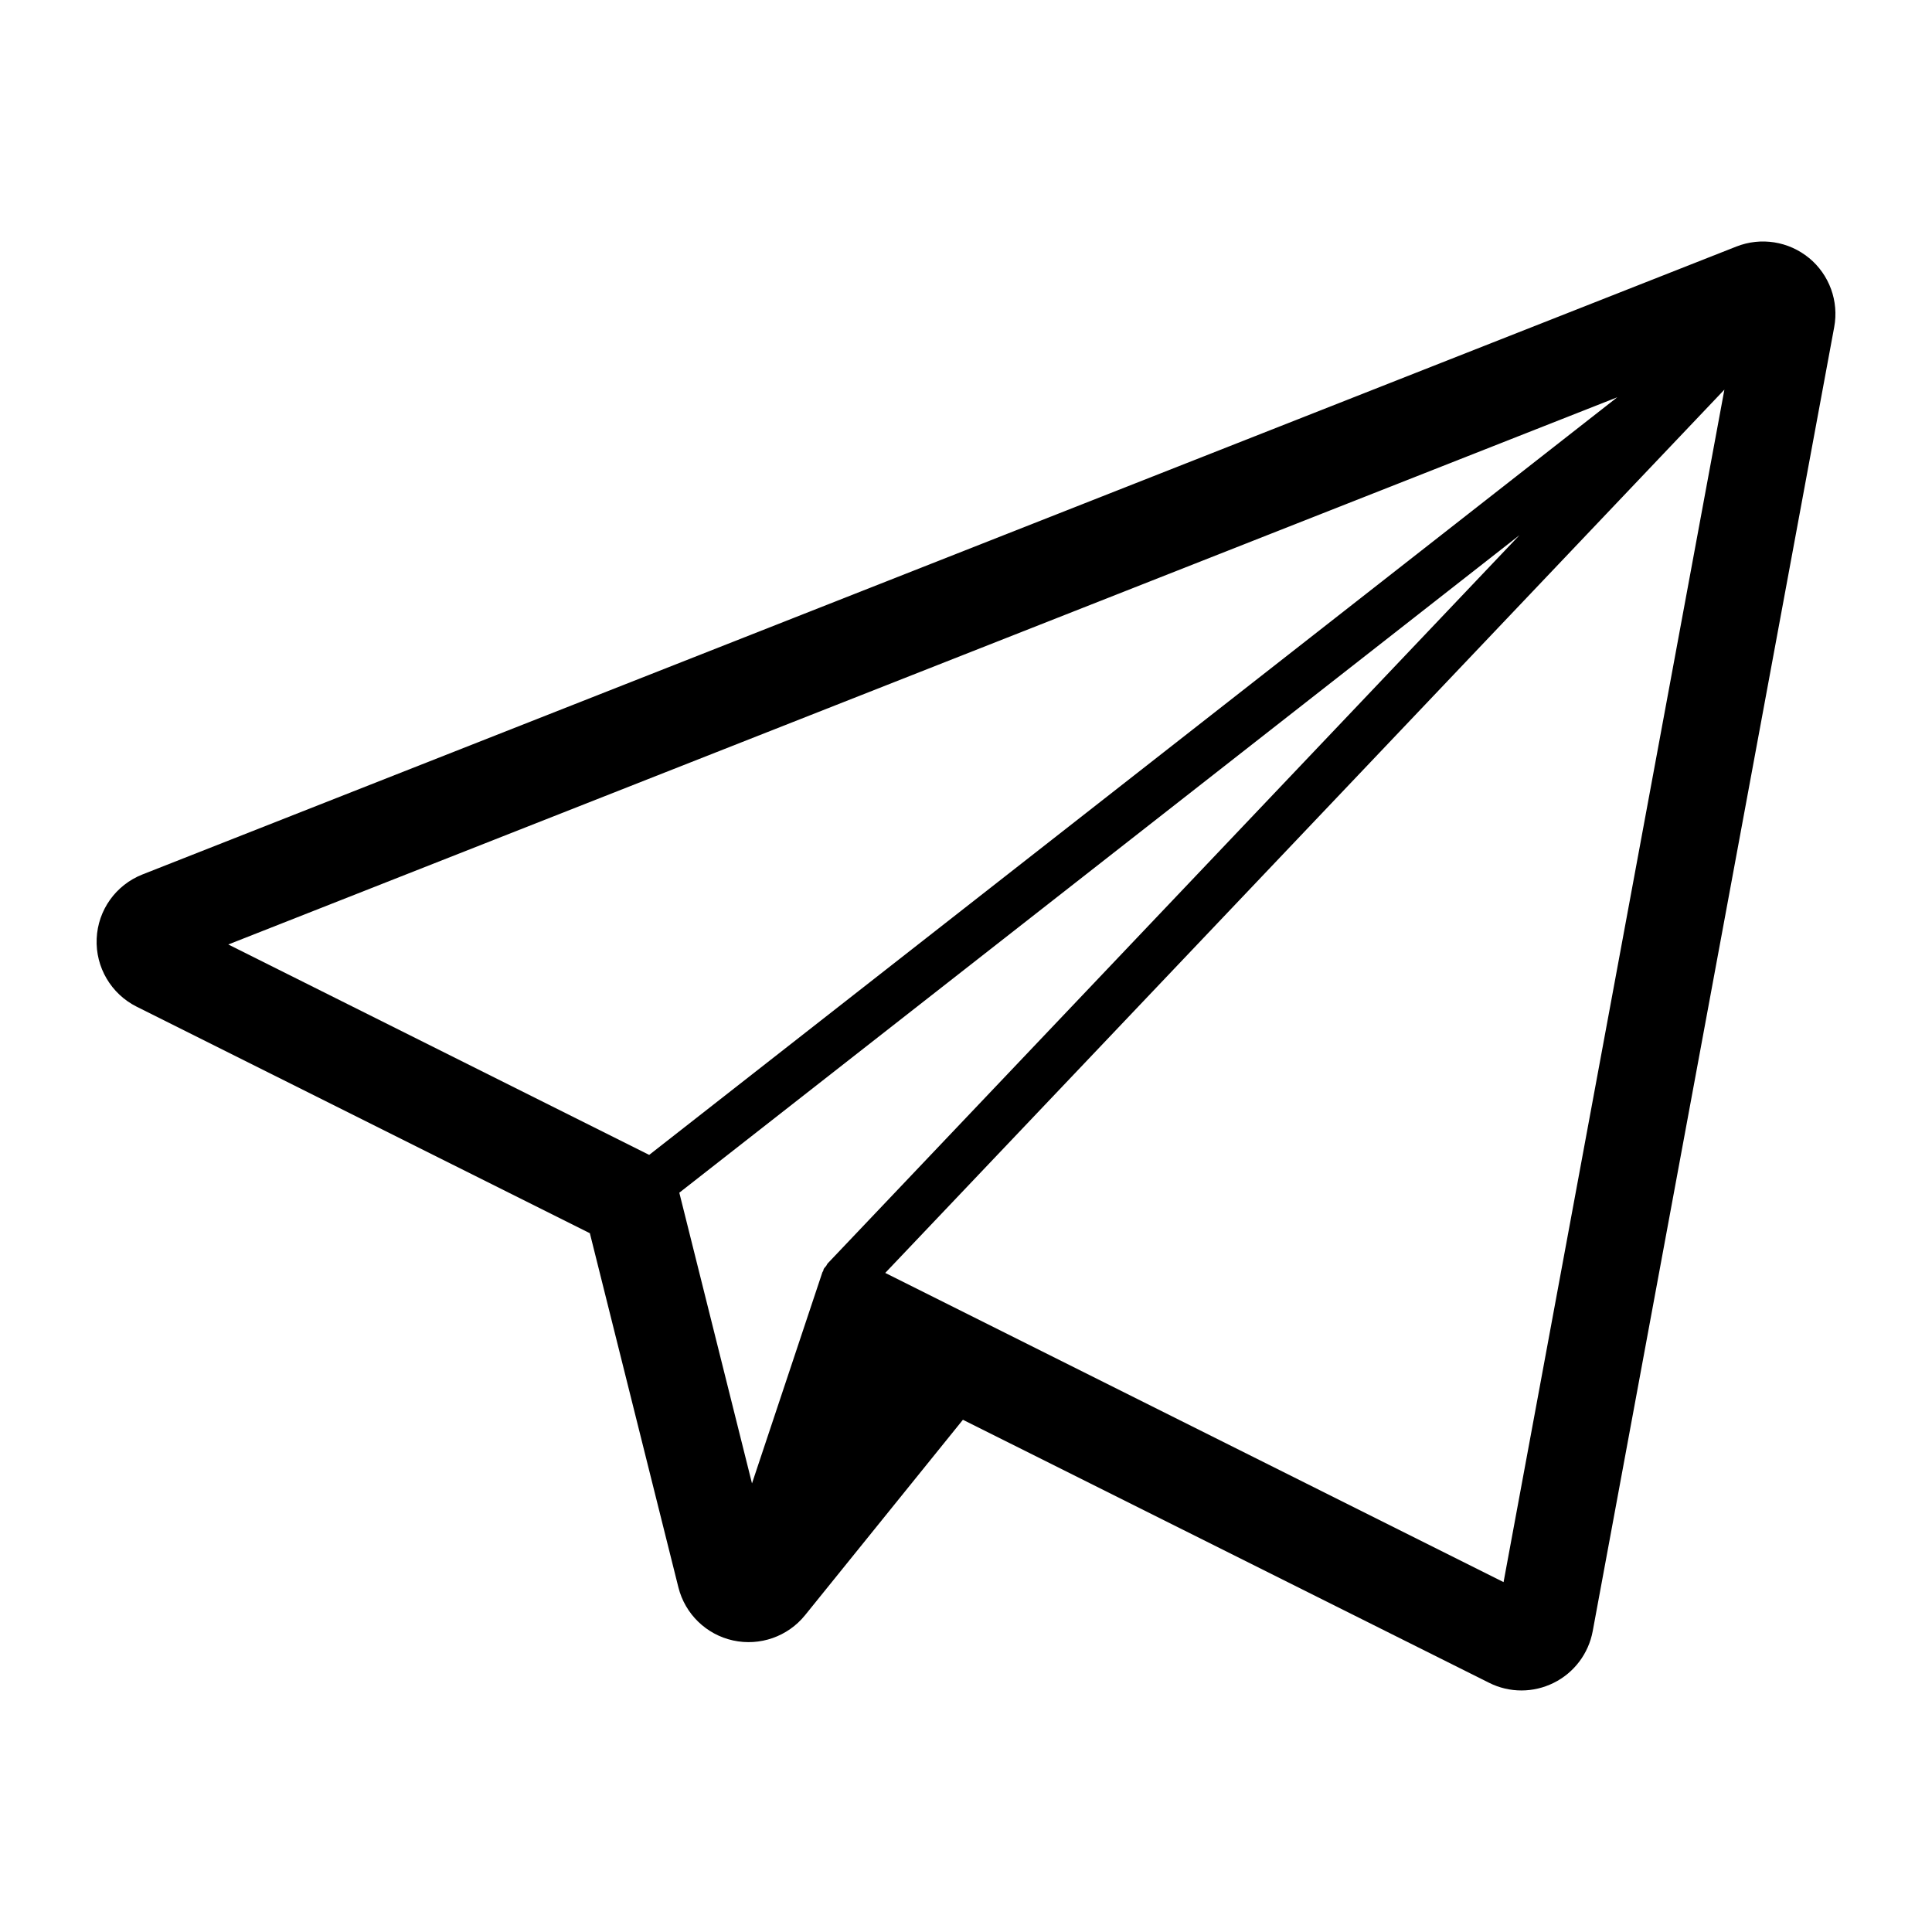 <?xml version="1.0" encoding="UTF-8"?> <svg xmlns="http://www.w3.org/2000/svg" viewBox="0 0 100 100" fill-rule="evenodd"><path d="m93.637 13.355c-1.055-0.867-2.492-1.094-3.762-0.594l-82.5 32.5c-1.379 0.543-2.309 1.844-2.371 3.324-0.066 1.477 0.746 2.856 2.066 3.519l23.461 11.727 4.582 18.328c0.344 1.379 1.441 2.445 2.828 2.75 1.391 0.305 2.832-0.199 3.727-1.305l8.172-10.117 27.234 13.613c0.527 0.266 1.102 0.398 1.676 0.398s1.145-0.133 1.672-0.395c1.055-0.523 1.801-1.516 2.016-2.672l12.5-67.5c0.25-1.34-0.25-2.711-1.301-3.578zm-50.793 52.035c-0.035 0.035-0.047 0.086-0.078 0.129-0.043 0.059-0.102 0.102-0.133 0.172-0.016 0.027-0.012 0.062-0.023 0.09s-0.035 0.047-0.043 0.07l-3.644 10.93-3.762-15.047 43.488-34.035zm40.867-44.828-50.109 39.215-21.785-10.891zm-37.891 45.324 43.434-45.719-11.43 61.723z"></path></svg> 